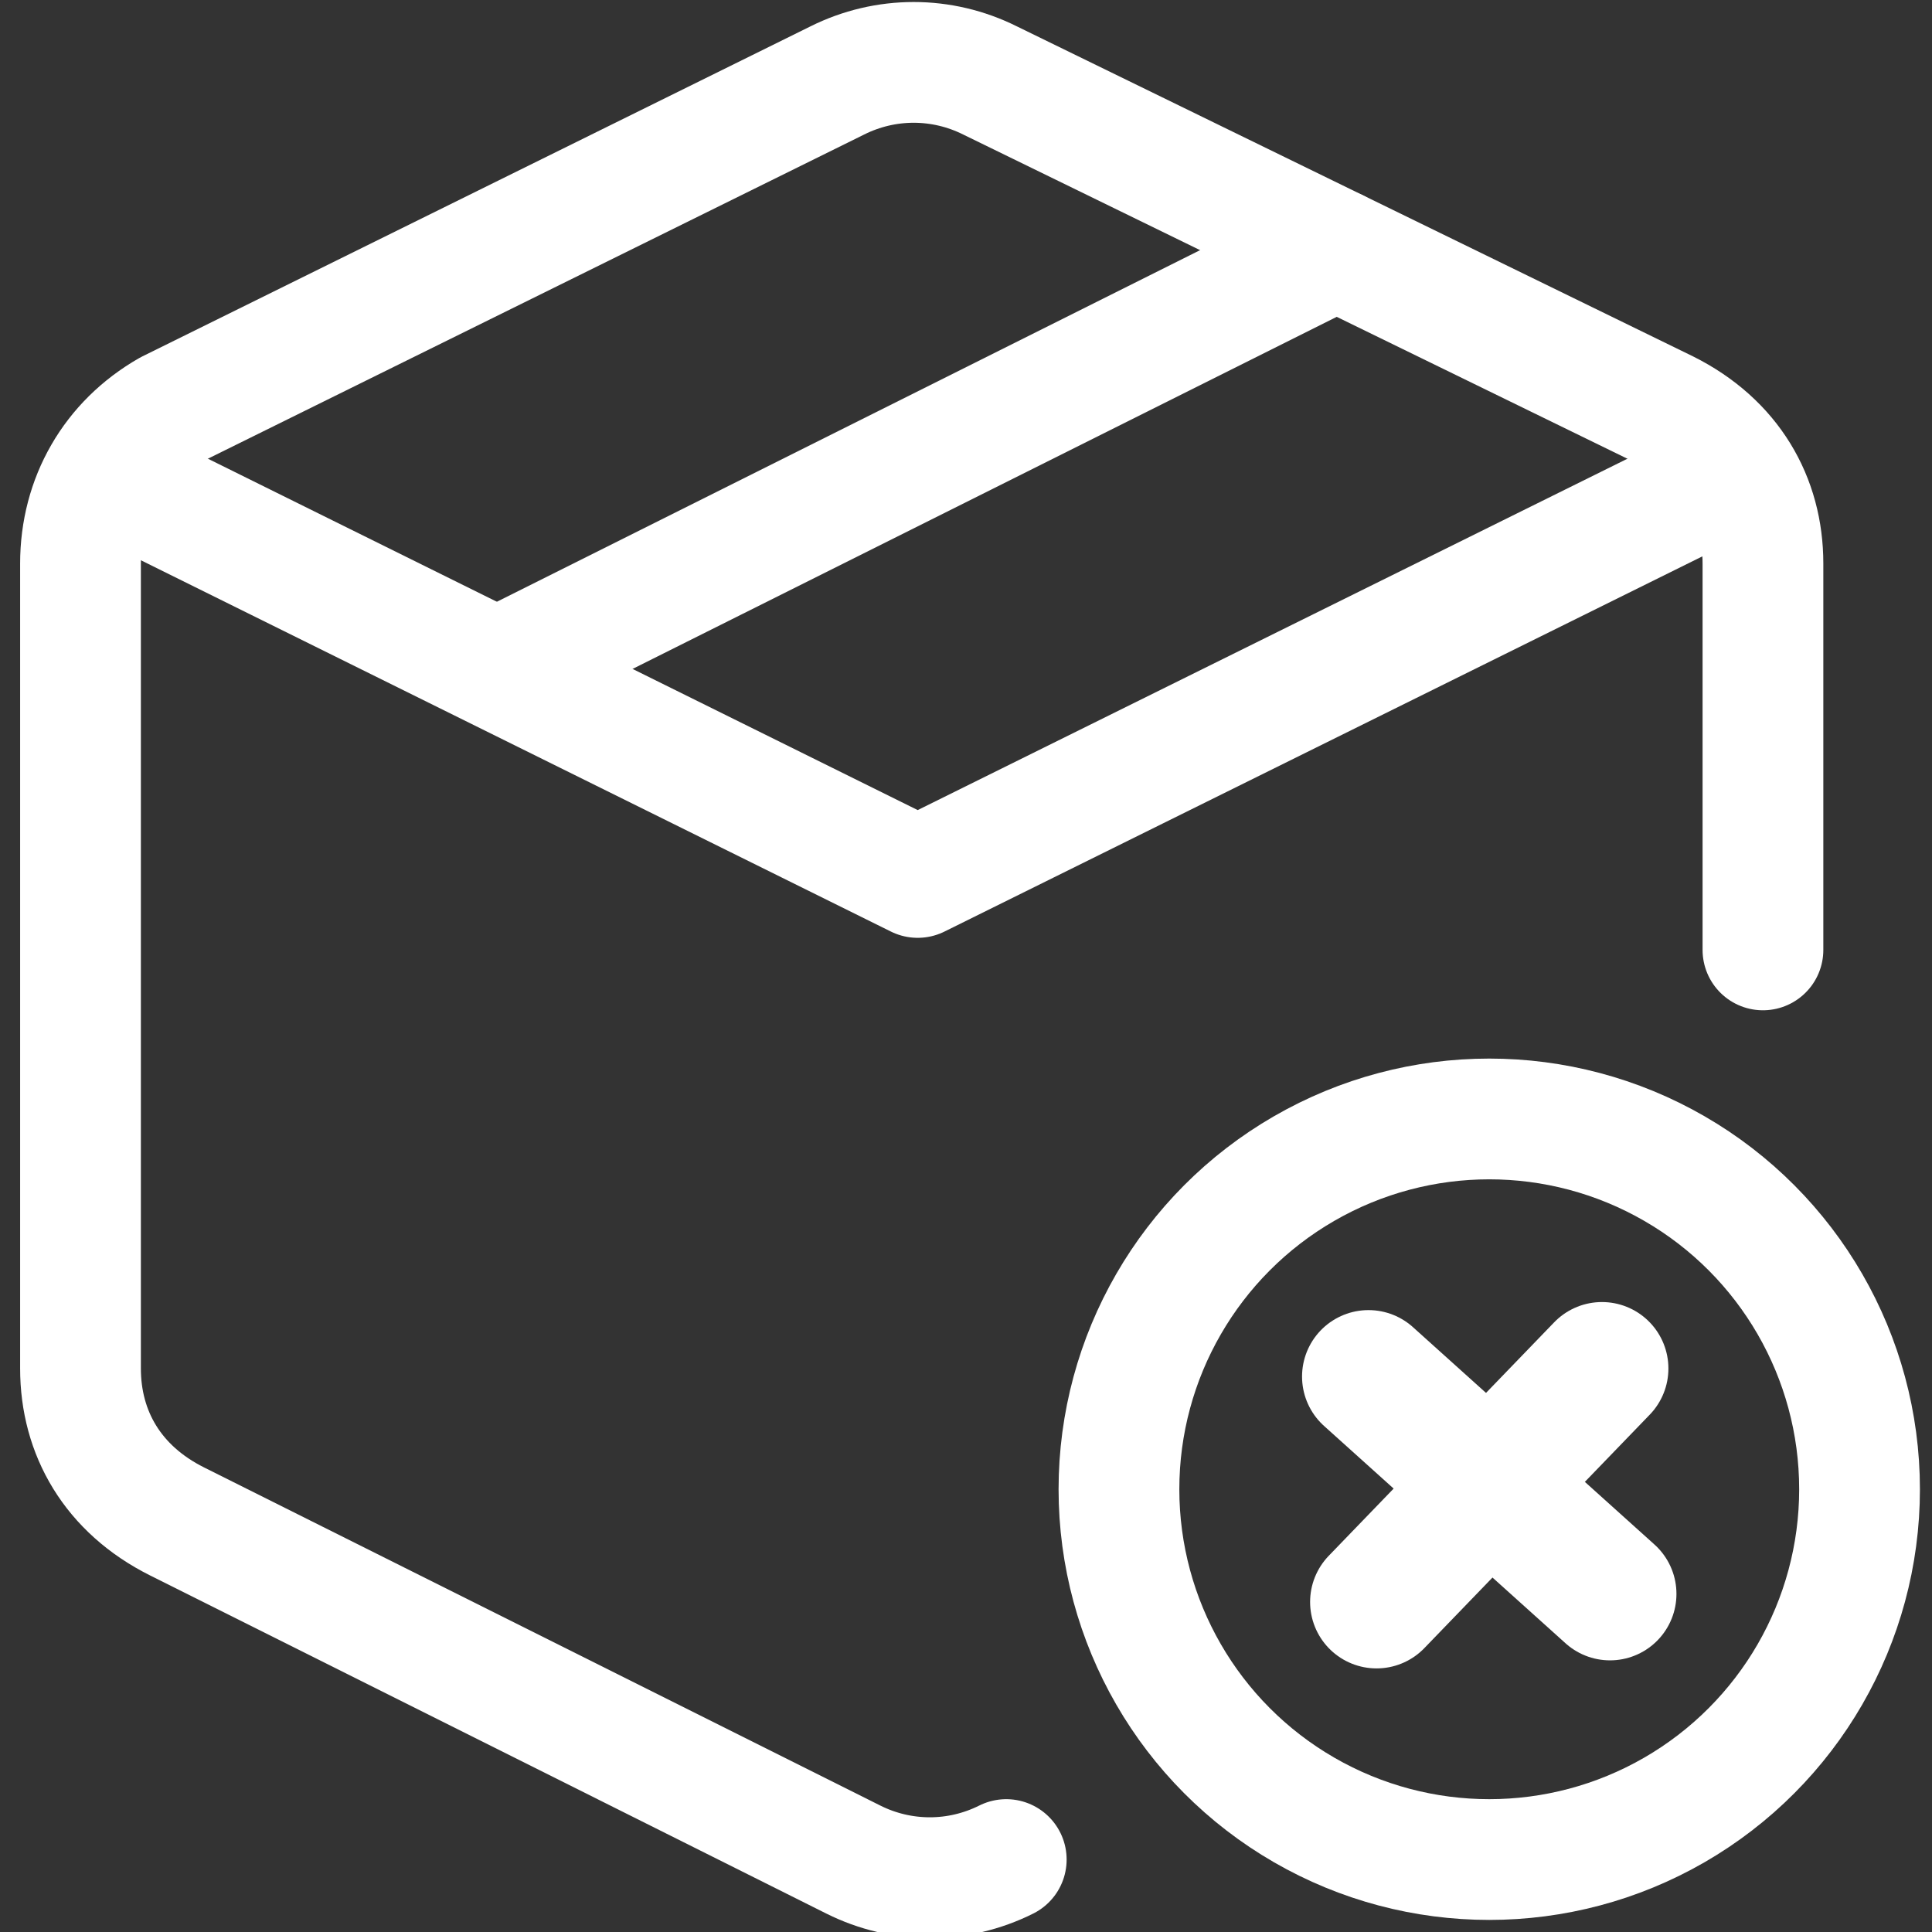 <?xml version="1.0" encoding="utf-8"?>
<!-- Generator: Adobe Illustrator 26.0.1, SVG Export Plug-In . SVG Version: 6.00 Build 0)  -->
<svg version="1.1" id="Layer_1" xmlns="http://www.w3.org/2000/svg" xmlns:xlink="http://www.w3.org/1999/xlink" x="0px" y="0px"
	 viewBox="0 0 24 24" style="enable-background:new 0 0 24 24;" xml:space="preserve">
<rect x="0" y="0" width="24" height="24" fill="#333333" stroke="none"/>
<style type="text/css">
	.st0{fill:none;stroke:#FFFFFF;stroke-width:1.5;stroke-linecap:round;stroke-linejoin:round;}
	.st1{fill:none;stroke:#FFFFFF;stroke-width:1.651;stroke-linecap:round;stroke-linejoin:round;}
</style>
<g>
	<g>
		<path class="st0" d="M21.9,11.8V7c0-0.8-0.4-1.5-1.2-1.9L12.3,1c-0.6-0.3-1.3-0.3-1.9,0L2.1,5.1C1.4,5.5,1,6.2,1,7v10
			c0,0.8,0.4,1.5,1.2,1.9l8.4,4.2c0.6,0.3,1.3,0.3,1.9,0"/>
		<polyline class="st0" points="21.5,5.9 11.4,10.9 1.3,5.9 		"/>
		<line class="st0" x1="16.6" y1="3.1" x2="6.2" y2="8.3"/>
	</g>
	<g>
		<circle class="st0" cx="18.5" cy="18.5" r="4.6"/>
		<line class="st1" x1="17" y1="17.1" x2="20" y2="19.8"/>
		<line class="st1" x1="19.9" y1="17" x2="17.1" y2="19.9"/>
	</g>
</g>
</svg>
